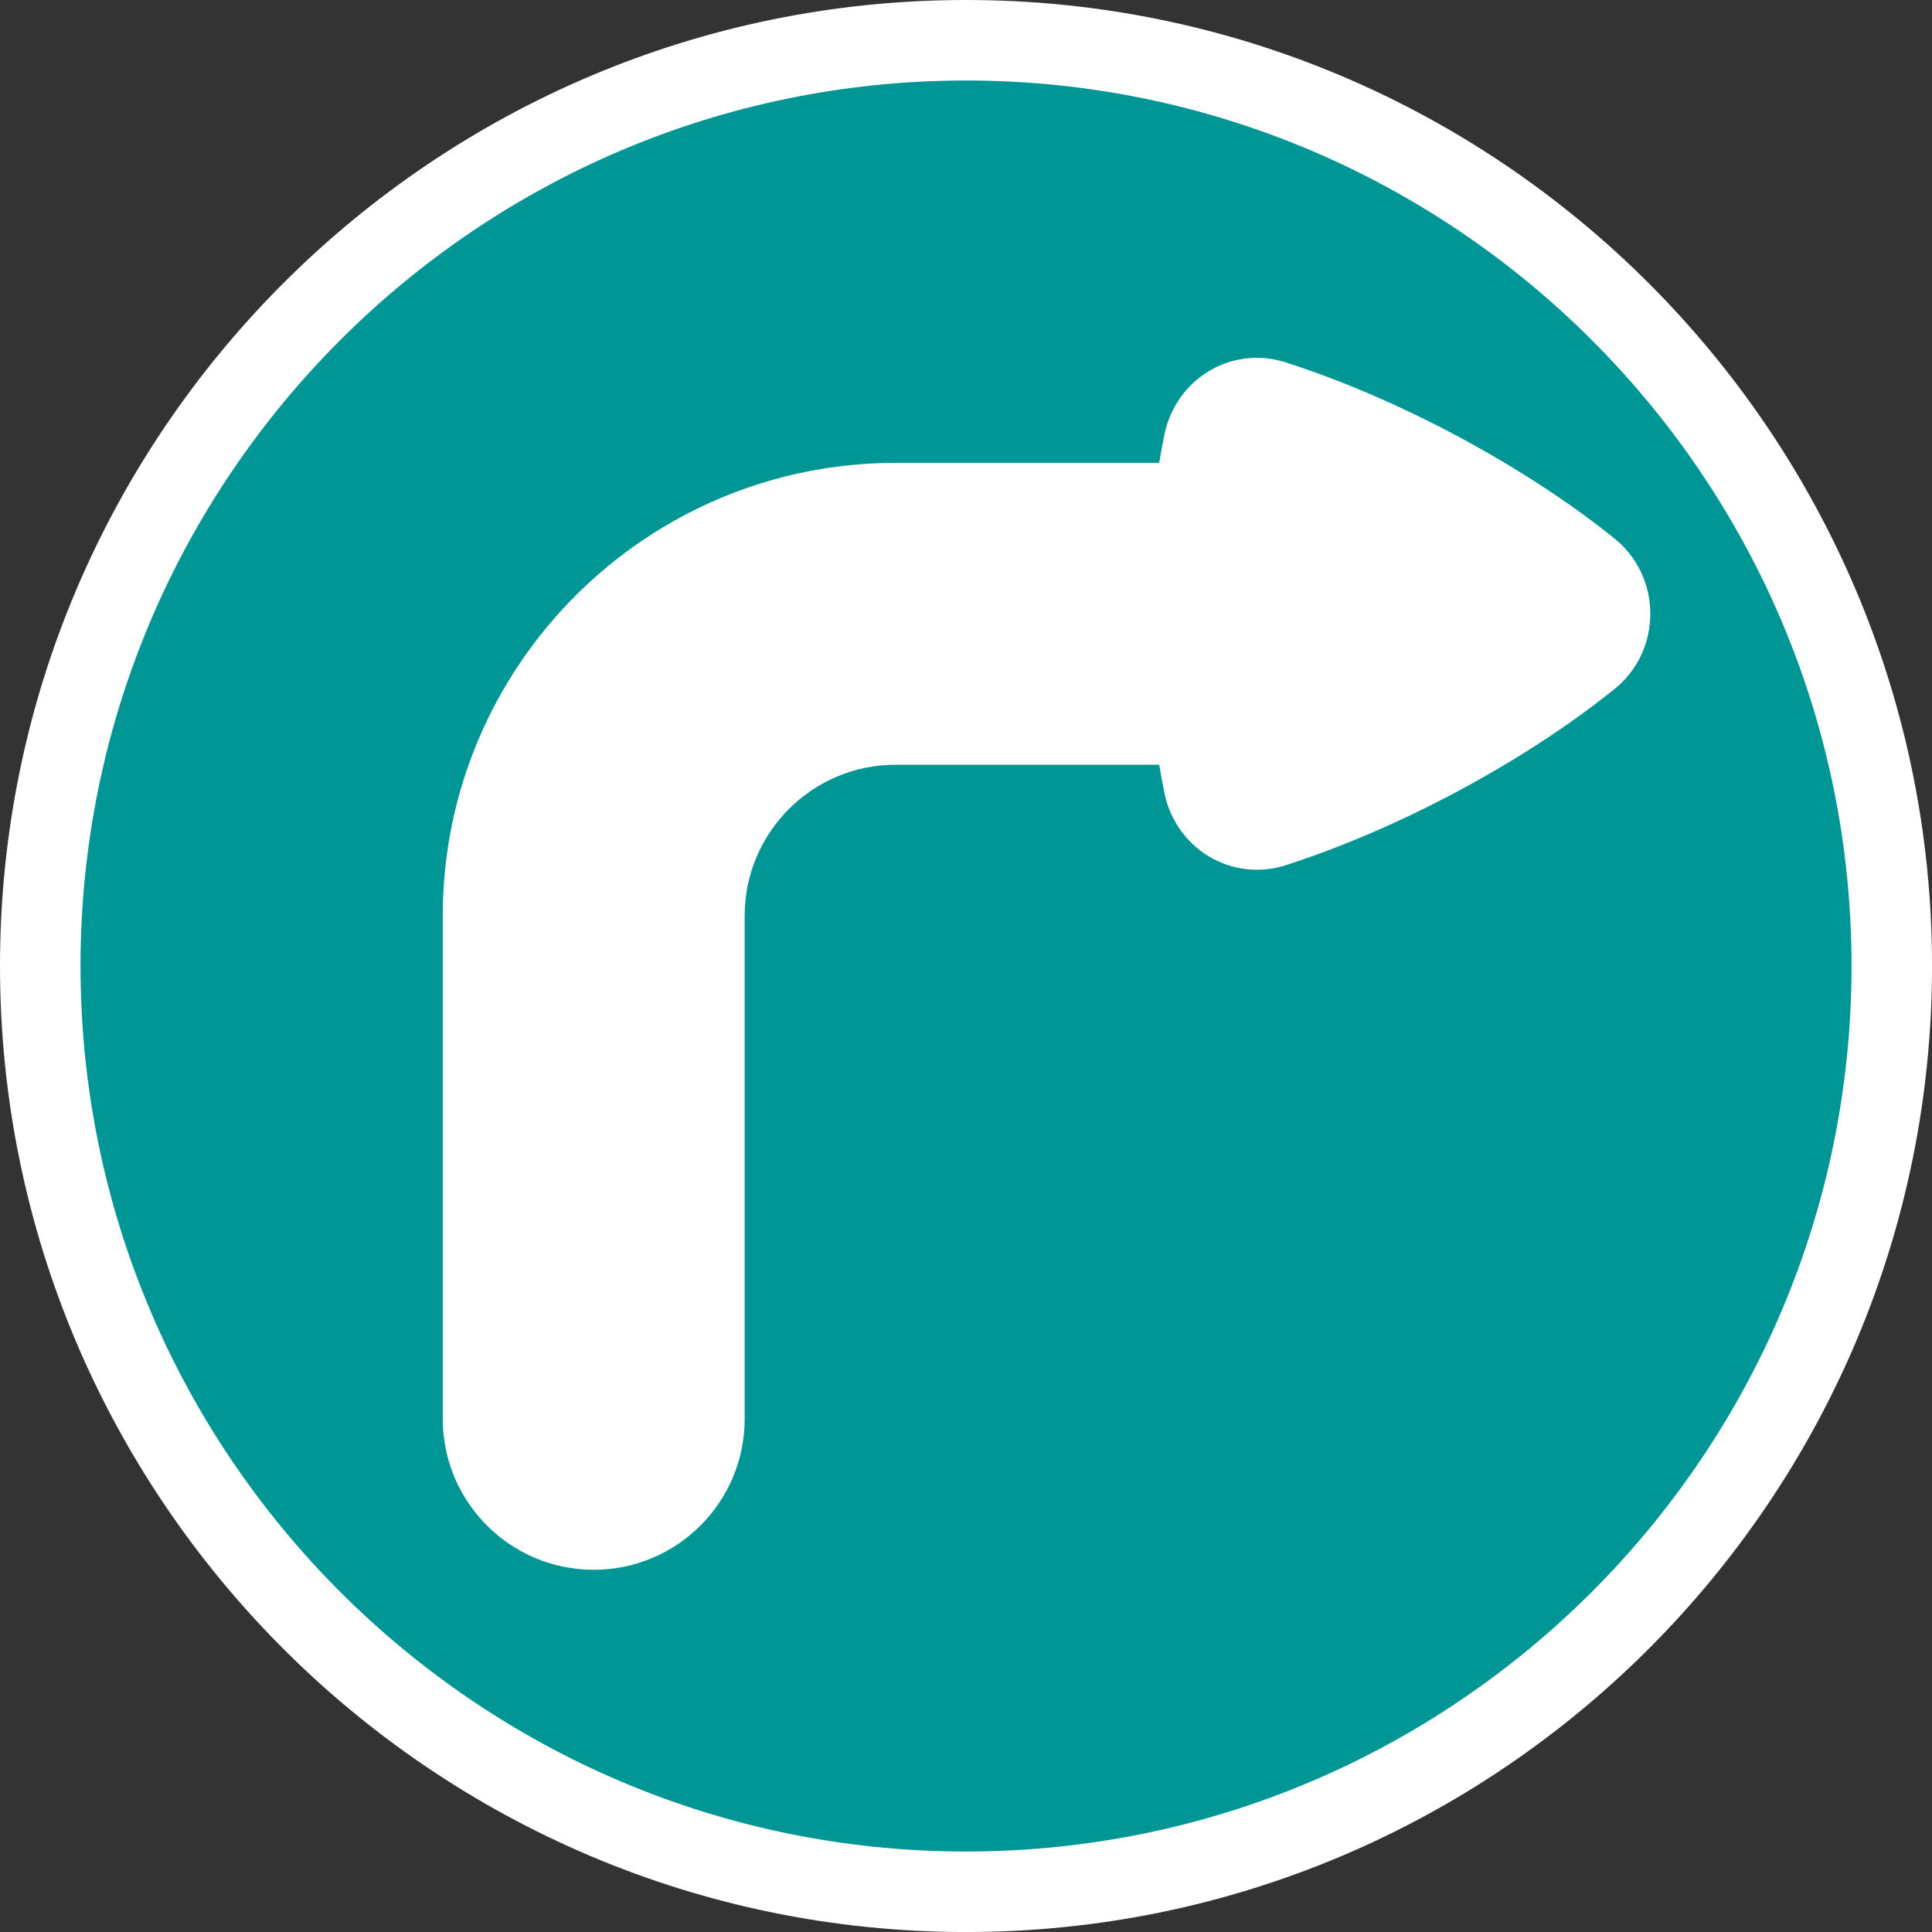 <?xml version="1.0" encoding="utf-8"?>
<!-- Generator: Adobe Illustrator 16.0.0, SVG Export Plug-In . SVG Version: 6.00 Build 0)  -->
<!DOCTYPE svg PUBLIC "-//W3C//DTD SVG 1.1//EN" "http://www.w3.org/Graphics/SVG/1.1/DTD/svg11.dtd">
<svg version="1.1" id="Calque_1" xmlns="http://www.w3.org/2000/svg" xmlns:xlink="http://www.w3.org/1999/xlink" x="0px" y="0px"
	 width="136.061px" height="136.061px" viewBox="0 0 136.061 136.061" enable-background="new 0 0 136.061 136.061"
	 xml:space="preserve">
<rect x="0" y="0" width="136.061" height="136.061" fill="#333333" stroke="none"/>
<path fill="#FFFFFF" d="M68.032,0C30.52,0,0,30.519,0,68.031s30.52,68.032,68.032,68.032s68.031-30.52,68.031-68.032
	S105.545,0,68.032,0z"/>
<path fill="#009696" d="M68.032,5.669C33.646,5.669,5.67,33.645,5.67,68.031c0,34.388,27.976,62.362,62.362,62.362
	s62.362-27.975,62.362-62.362C130.395,33.645,102.419,5.669,68.032,5.669z"/>
<path fill="#009696" d="M68.032,22.677c-25.009,0-45.354,20.346-45.354,45.354s20.346,45.354,45.354,45.354
	s45.354-20.346,45.354-45.354S93.041,22.677,68.032,22.677z"/>
<path fill="#FFFFFF" d="M63.07,32.598h18.567c0.115-0.692,0.24-1.374,0.379-2.041c0.388-1.861,1.535-3.479,3.149-4.438
	c1.616-0.958,3.563-1.182,5.347-0.609h0.002c2.511,0.807,5.122,1.827,7.756,3.037c1.477,0.678,2.962,1.414,4.412,2.19
	c1.453,0.779,2.887,1.601,4.26,2.451c2.46,1.513,4.73,3.104,6.752,4.732c1.607,1.289,2.528,3.225,2.528,5.304
	c0,2.083-0.921,4.018-2.528,5.307c-2.021,1.625-4.292,3.218-6.752,4.734c-1.374,0.848-2.81,1.672-4.26,2.45
	c-1.449,0.775-2.934,1.511-4.412,2.191c-2.634,1.207-5.245,2.23-7.756,3.037c-1.787,0.57-3.732,0.347-5.349-0.612
	c-1.614-0.96-2.762-2.576-3.149-4.438c-0.138-0.665-0.264-1.346-0.378-2.036H63.07c-5.86,0-10.627,4.769-10.627,10.63v35.433
	c0,5.871-4.76,10.631-10.631,10.631s-10.63-4.76-10.63-10.631V64.488C31.182,46.904,45.487,32.598,63.07,32.598z"/>
</svg>
